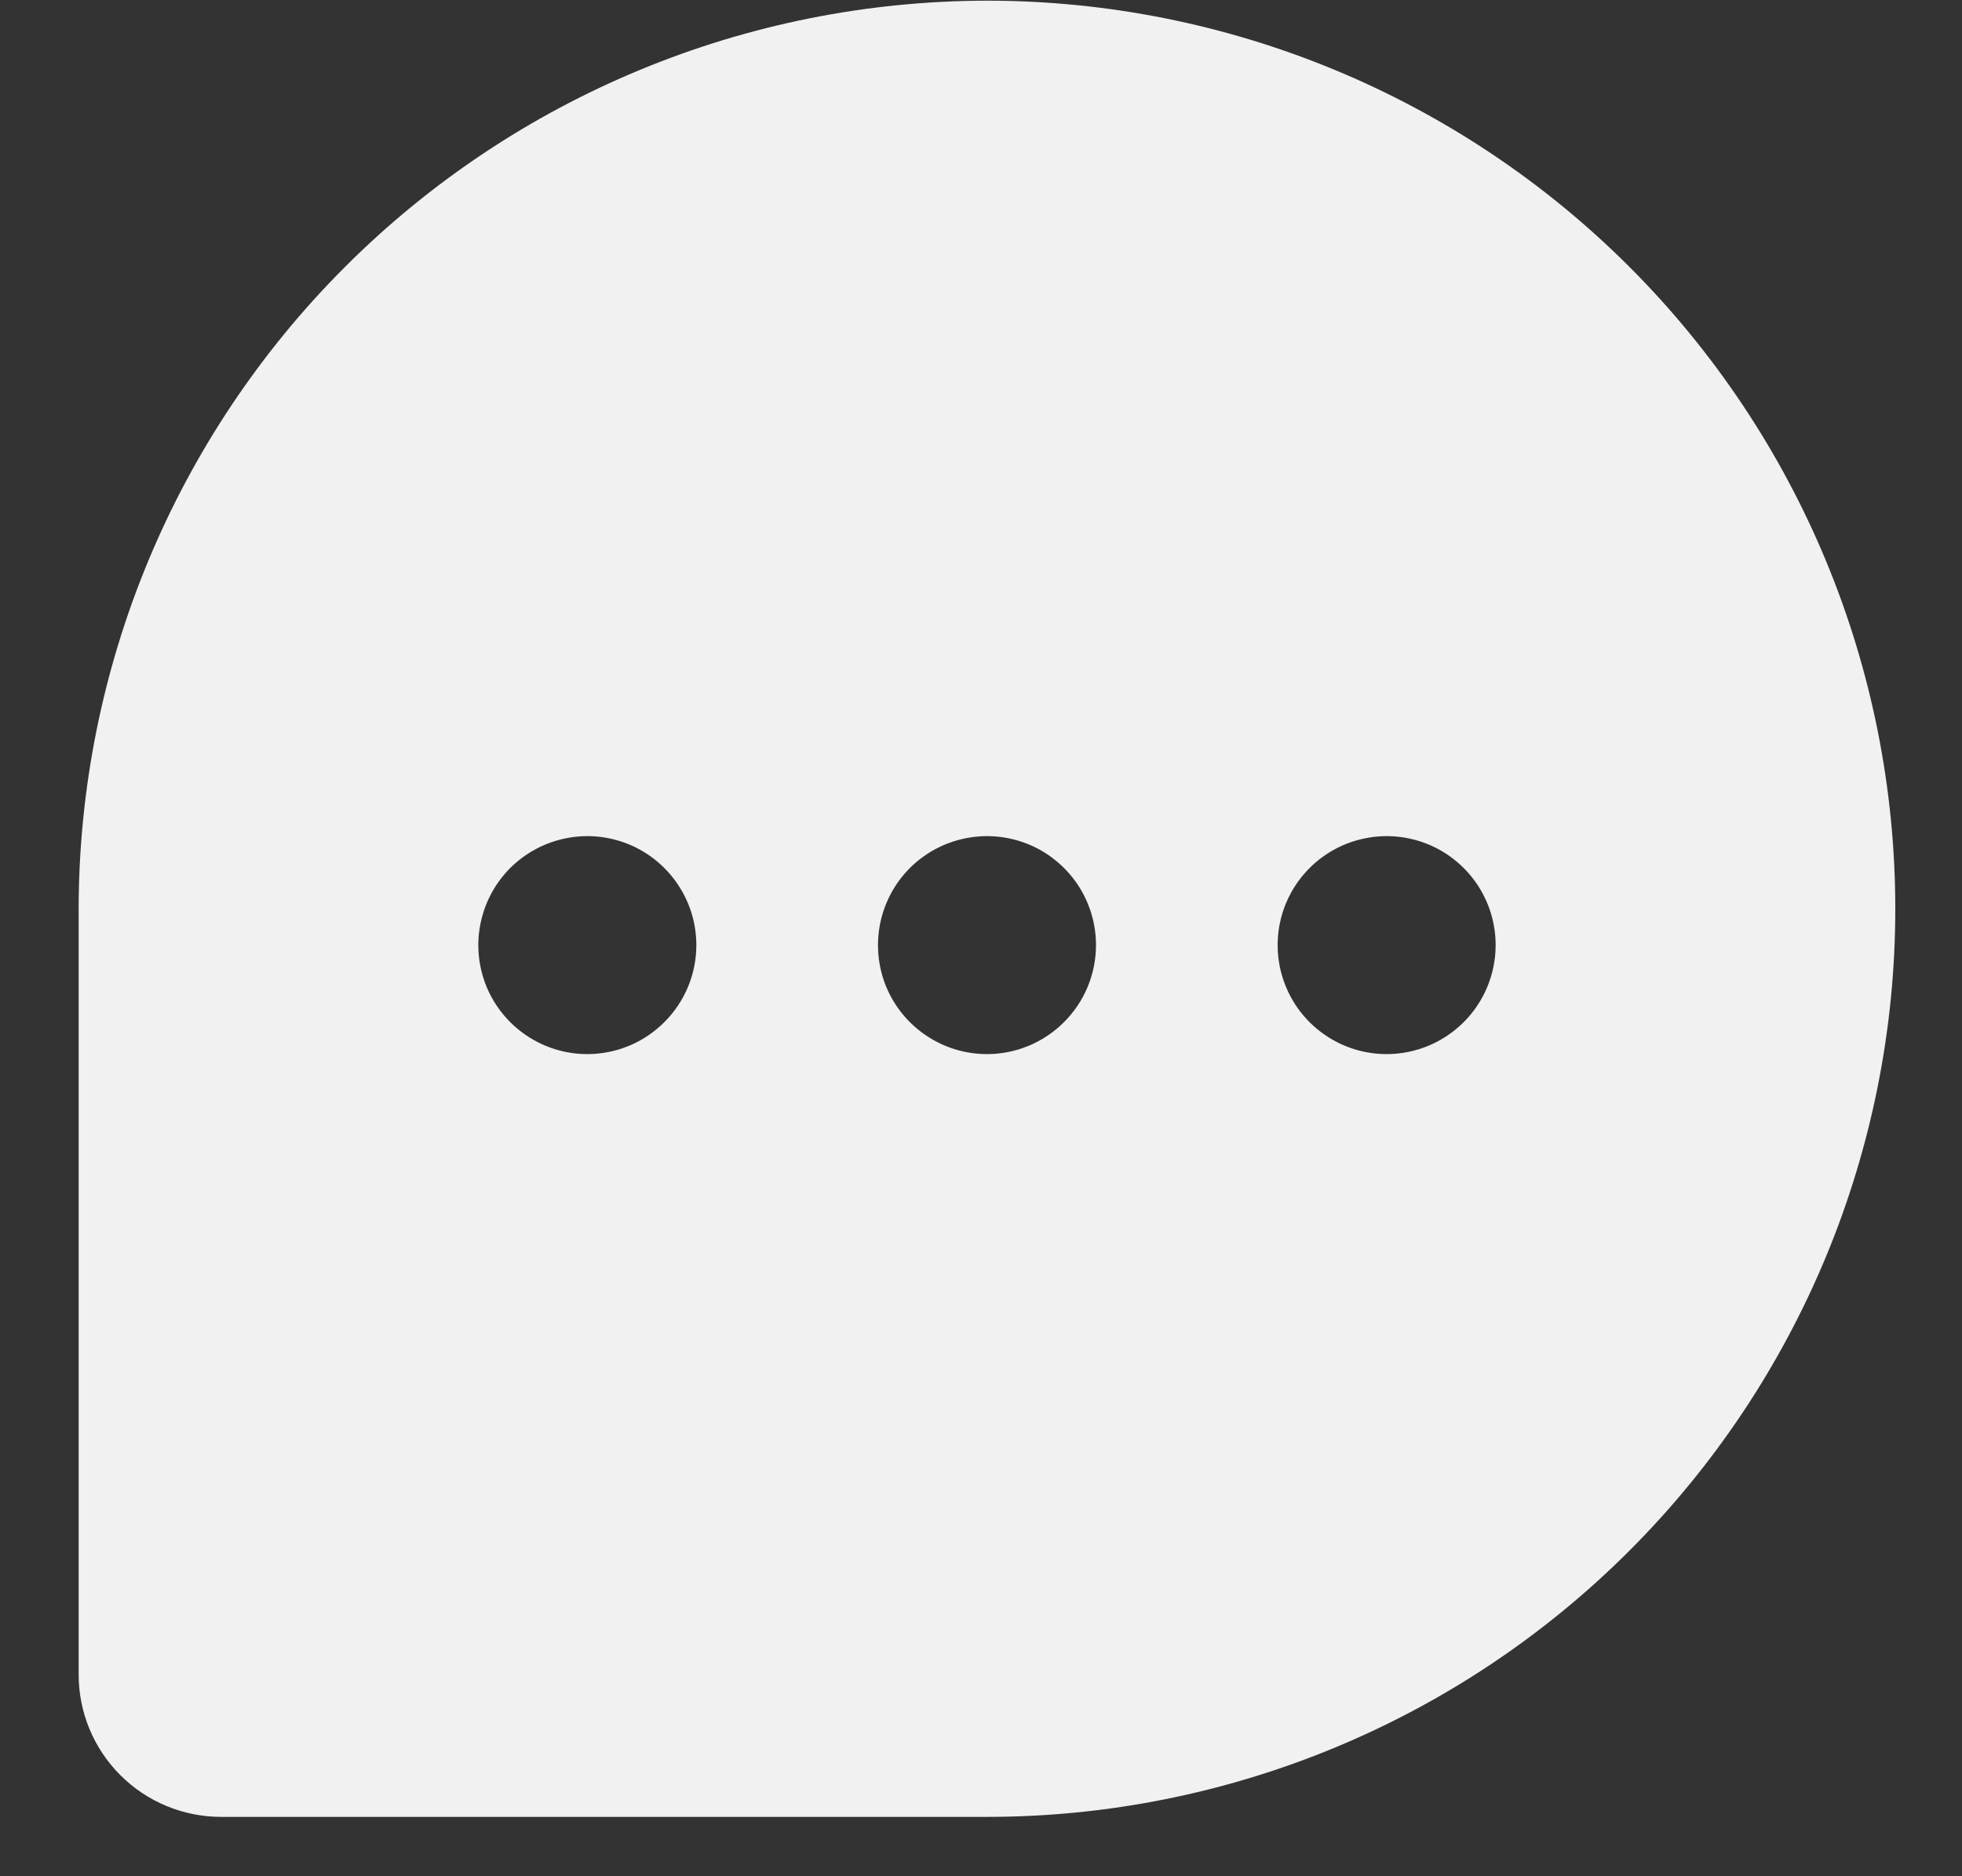 <svg width="23" height="22" viewBox="0 0 23 22" fill="none" xmlns="http://www.w3.org/2000/svg">
<rect x="0" y="0" width="23" height="22" fill="#333333" stroke="none"/>
<path d="M11.57 0.008C8.747 0.011 6.04 1.134 4.044 3.13C2.048 5.126 0.925 7.833 0.922 10.656V19.636C0.922 20.078 1.098 20.502 1.411 20.815C1.724 21.128 2.148 21.303 2.59 21.304H11.57C14.394 21.304 17.102 20.182 19.099 18.185C21.096 16.188 22.218 13.48 22.218 10.656C22.218 7.832 21.096 5.123 19.099 3.127C17.102 1.13 14.394 0.008 11.57 0.008ZM6.885 12.36C6.632 12.36 6.385 12.285 6.175 12.144C5.965 12.004 5.801 11.804 5.704 11.571C5.608 11.337 5.582 11.081 5.632 10.833C5.681 10.585 5.803 10.357 5.981 10.178C6.16 10 6.388 9.878 6.636 9.829C6.883 9.779 7.14 9.805 7.374 9.901C7.607 9.998 7.807 10.162 7.947 10.372C8.088 10.582 8.163 10.829 8.163 11.082C8.163 11.421 8.028 11.746 7.788 11.985C7.549 12.225 7.224 12.36 6.885 12.36ZM11.57 12.36C11.317 12.36 11.07 12.285 10.86 12.144C10.65 12.004 10.486 11.804 10.389 11.571C10.293 11.337 10.268 11.081 10.317 10.833C10.366 10.585 10.488 10.357 10.666 10.178C10.845 10 11.073 9.878 11.321 9.829C11.569 9.779 11.825 9.805 12.059 9.901C12.293 9.998 12.492 10.162 12.633 10.372C12.773 10.582 12.848 10.829 12.848 11.082C12.848 11.421 12.713 11.746 12.473 11.985C12.234 12.225 11.909 12.36 11.57 12.36ZM16.255 12.36C16.003 12.36 15.755 12.285 15.545 12.144C15.335 12.004 15.171 11.804 15.075 11.571C14.978 11.337 14.953 11.081 15.002 10.833C15.051 10.585 15.173 10.357 15.352 10.178C15.53 10 15.758 9.878 16.006 9.829C16.254 9.779 16.511 9.805 16.744 9.901C16.978 9.998 17.177 10.162 17.318 10.372C17.458 10.582 17.533 10.829 17.533 11.082C17.533 11.421 17.398 11.746 17.159 11.985C16.919 12.225 16.594 12.36 16.255 12.36Z" fill="#F1F1F1"/>
</svg>
